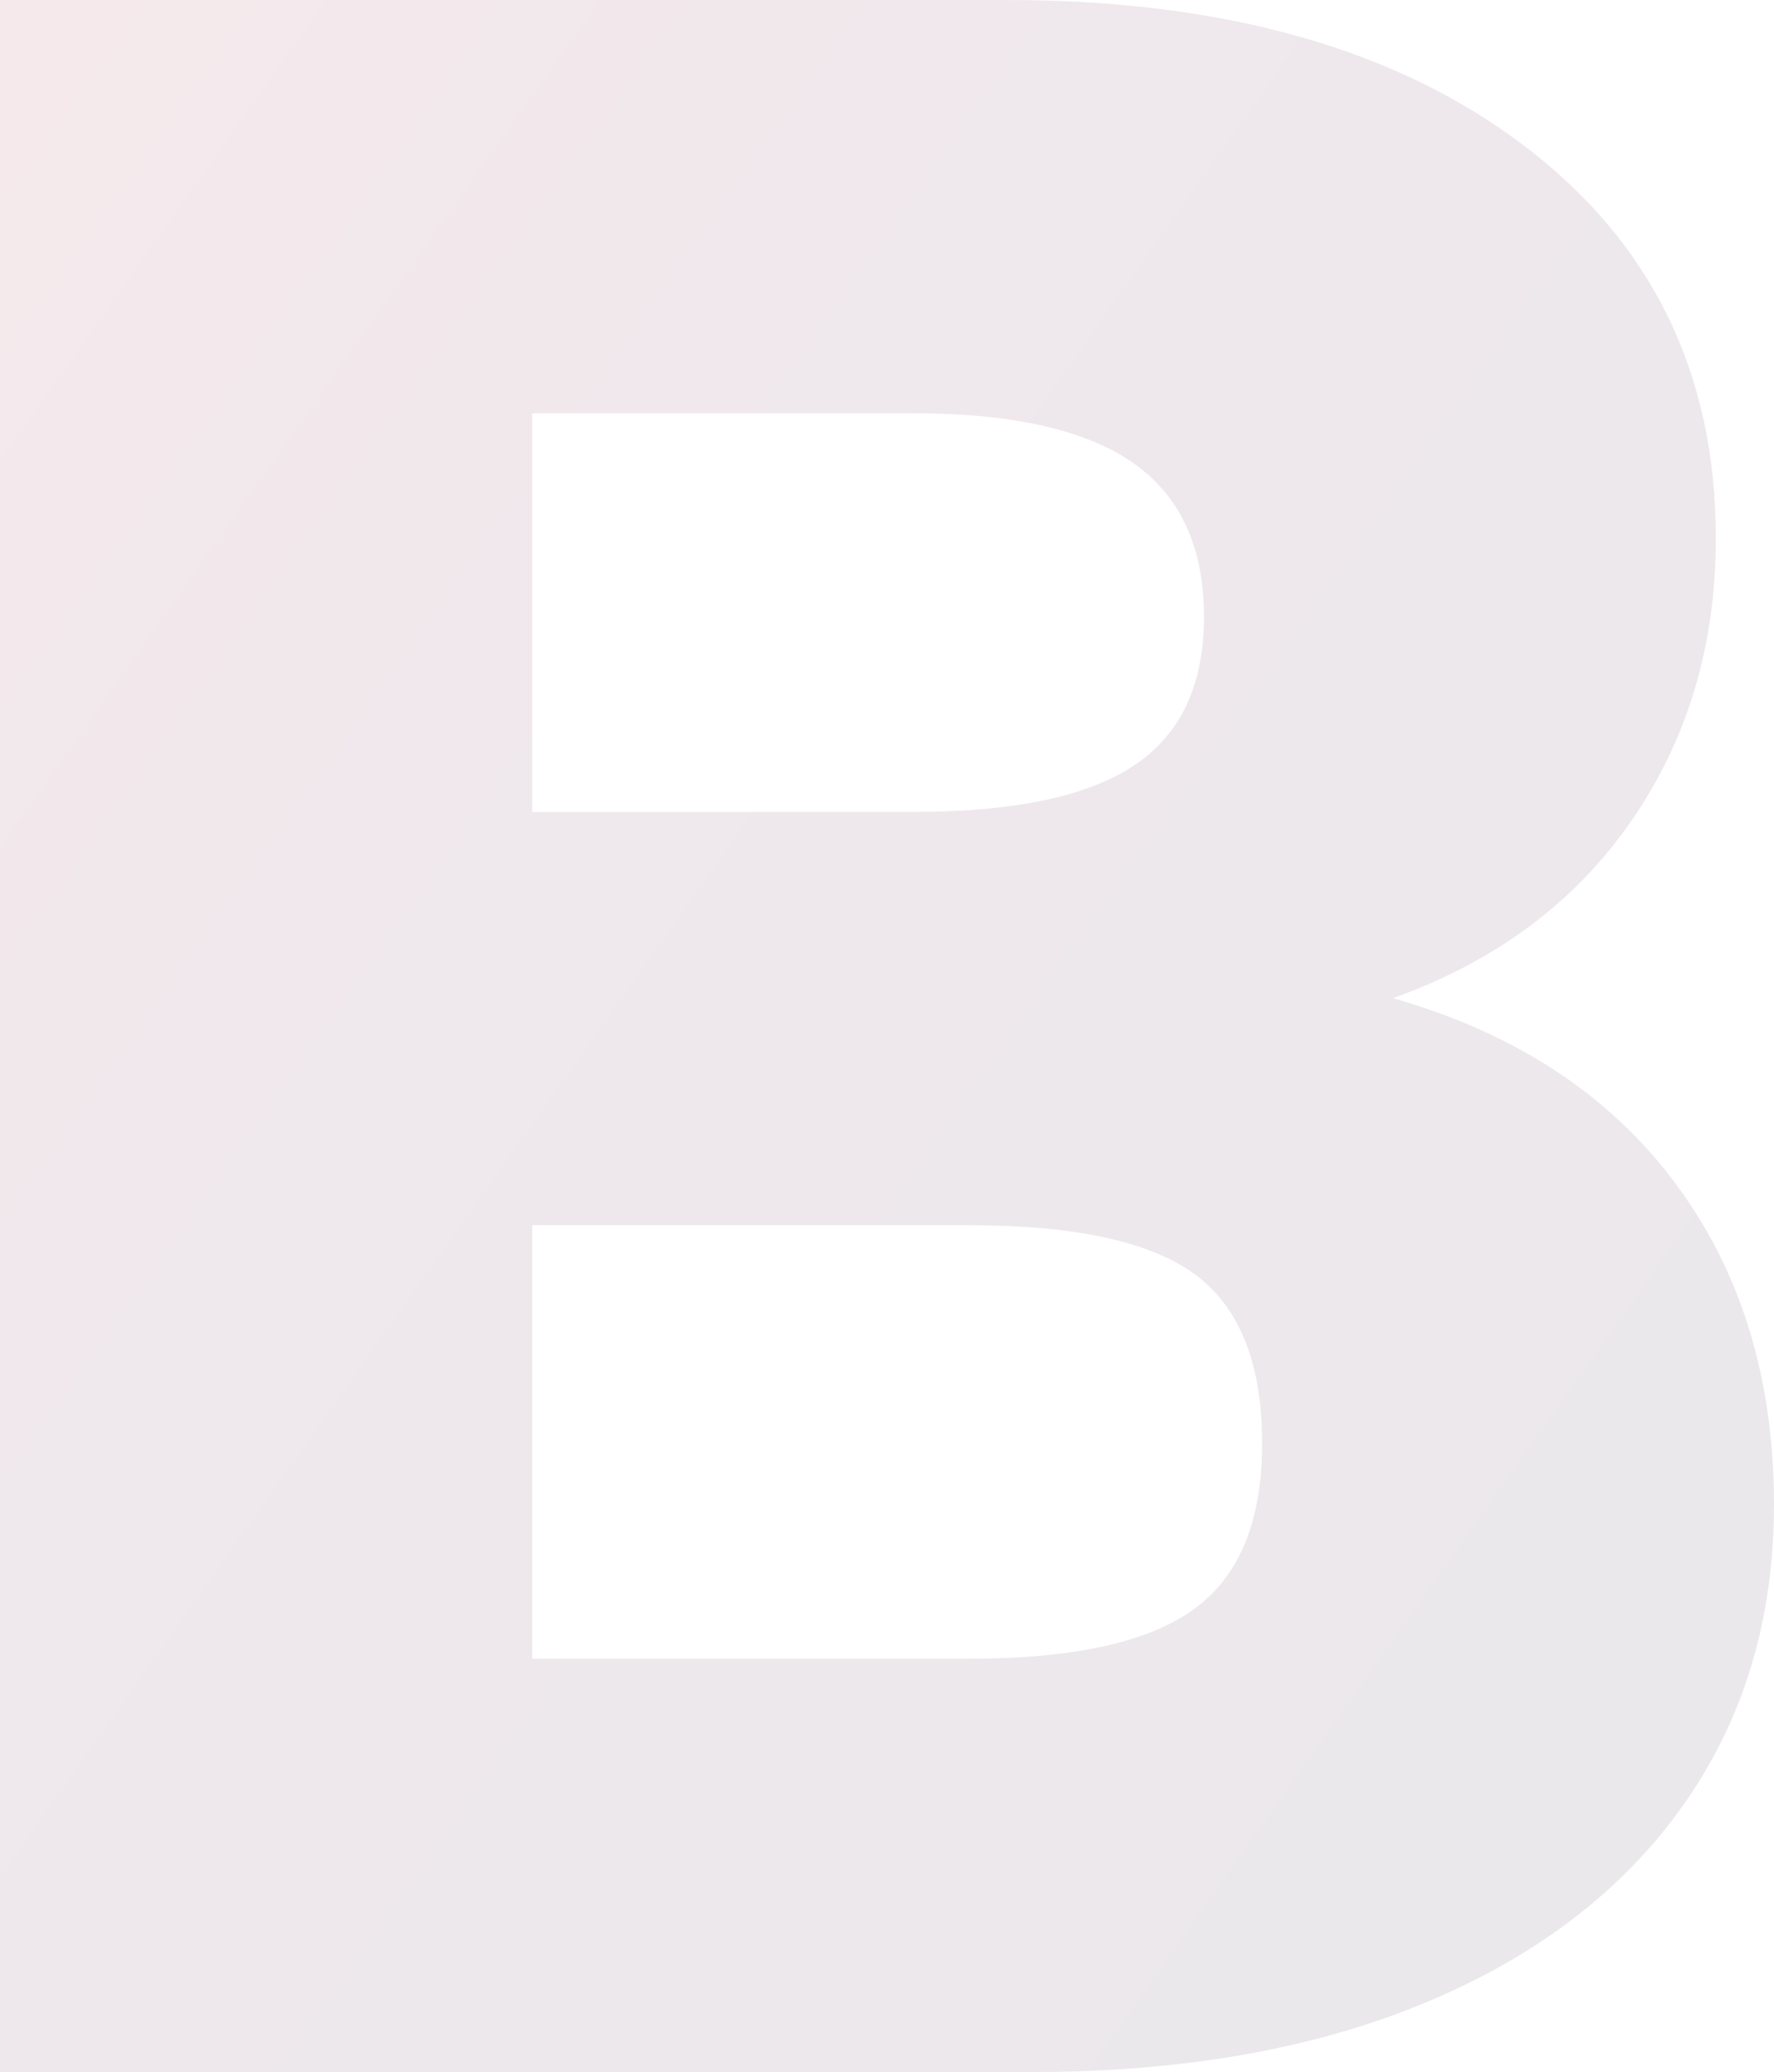 <svg xmlns="http://www.w3.org/2000/svg" xmlns:xlink="http://www.w3.org/1999/xlink" width="334.28" height="390.176" viewBox="0 0 334.28 390.176">
  <defs>
    <linearGradient id="linear-gradient" x2="1.195" y2="1" gradientUnits="objectBoundingBox">
      <stop offset="0" stop-color="#9f1e38"/>
      <stop offset="0.324" stop-color="#5c163b"/>
      <stop offset="1" stop-color="#1e0f3d"/>
    </linearGradient>
  </defs>
  <path id="Path_3" data-name="Path 3" d="M297.564-202.212q34.524,9.864,53.156,34.8t18.632,60.554q0,32.332-16.988,56.444t-48.5,37.264Q272.356,0,229.612,0H35.072V-390.176H224.68q61.376,0,97.544,27.4t36.168,73.98q0,30.14-15.892,53.156T297.564-202.212ZM135.356-237.284h71.788q28.5,0,41.648-8.768T261.944-274q0-19.728-13.426-29.044t-41.374-9.316H135.356Zm82.2,159.468q29.592,0,42.47-9.316T272.9-118.368q0-22.468-12.6-31.784t-42.744-9.316h-82.2v81.652Z" transform="translate(-35.072 390.176)" opacity="0.097" fill="url(#linear-gradient)"/>
</svg>
